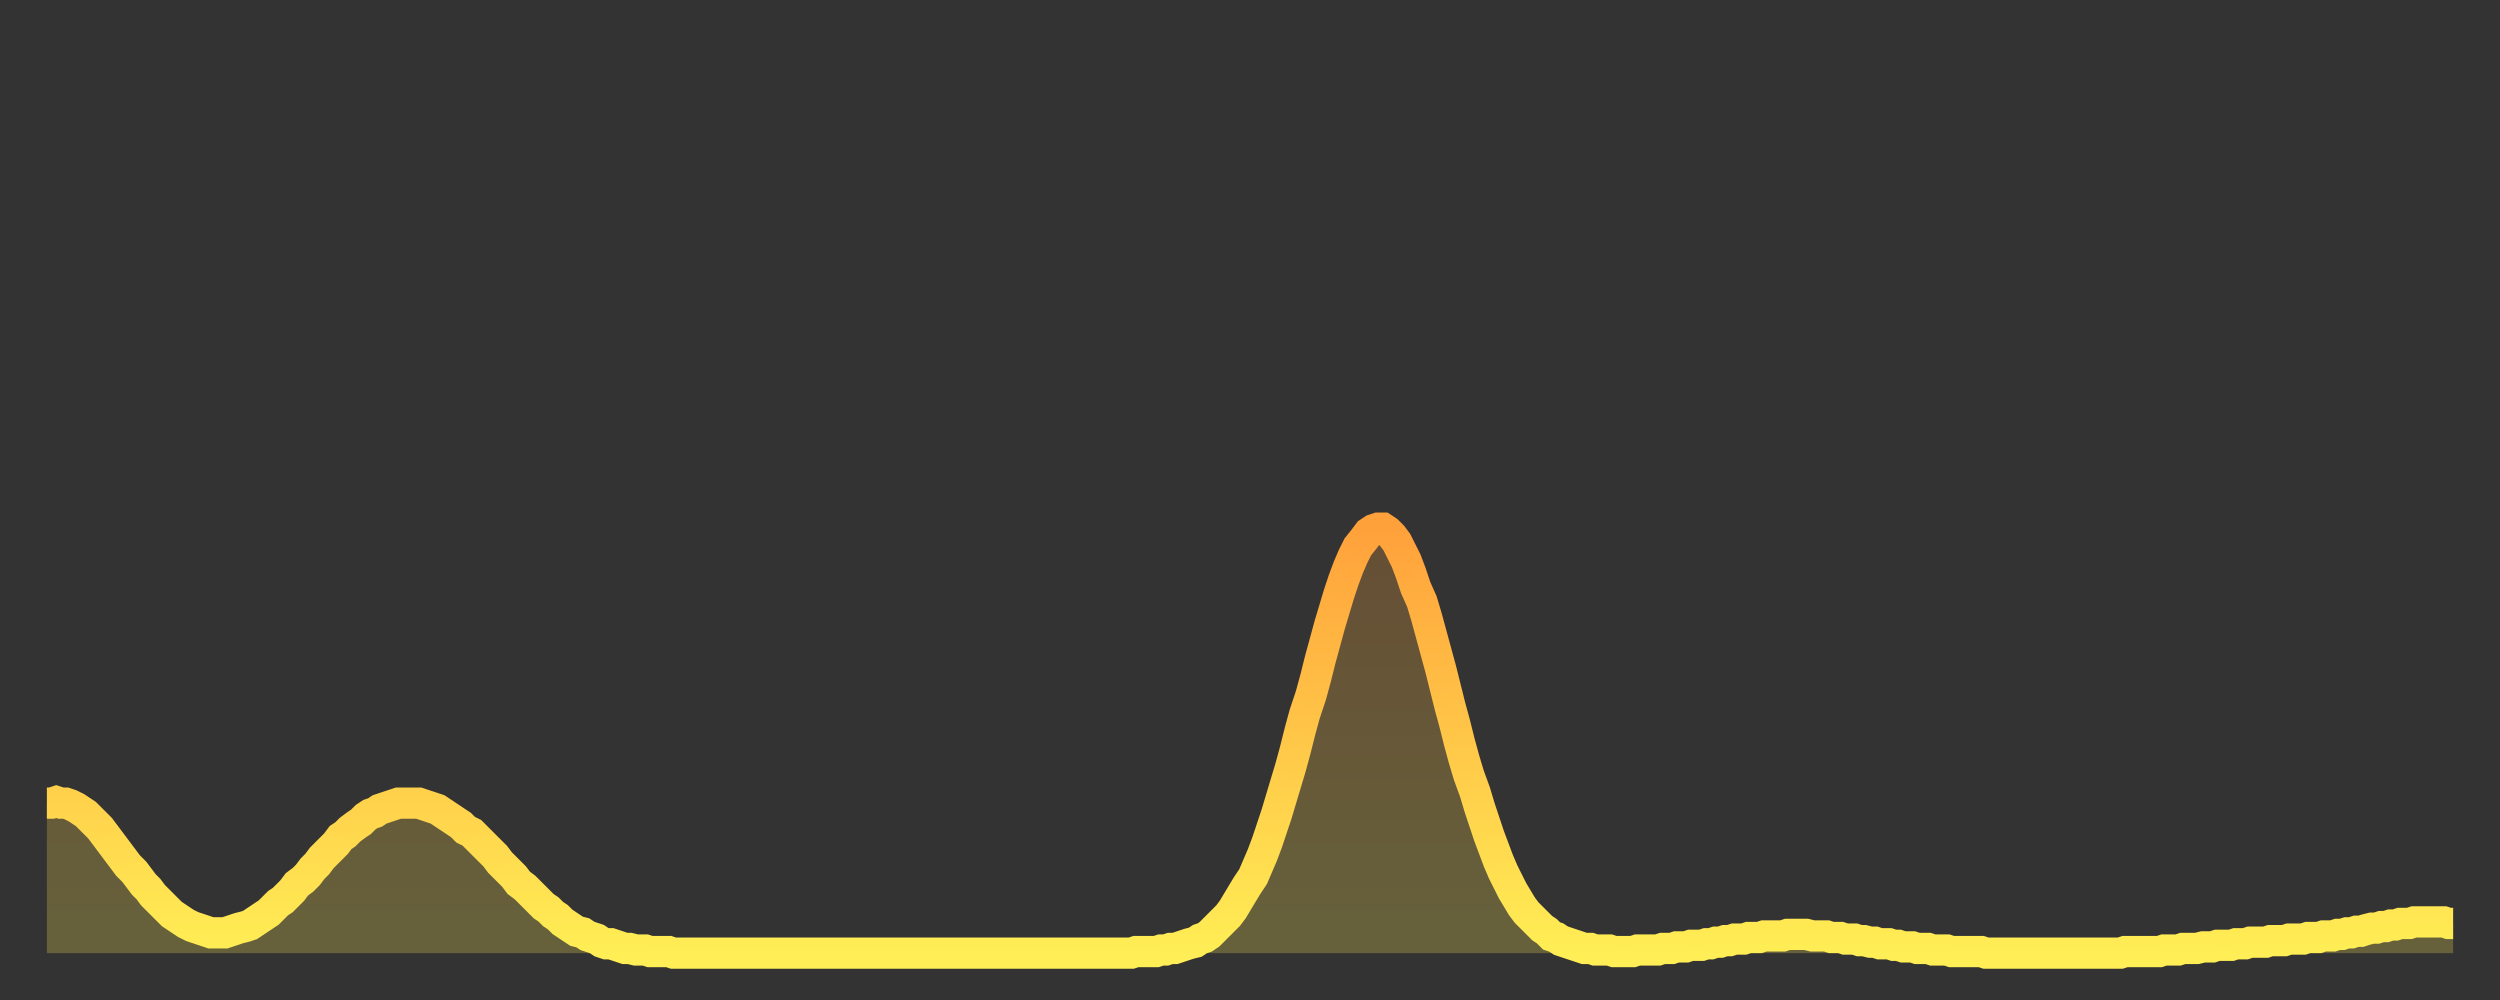 <?xml version="1.0" encoding="utf-8" ?>
<svg baseProfile="full" height="64" version="1.1" width="160" xmlns="http://www.w3.org/2000/svg" xmlns:ev="http://www.w3.org/2001/xml-events" xmlns:xlink="http://www.w3.org/1999/xlink"><rect width="100%" height="100%" fill="#333333" stroke="none"/><defs><linearGradient id="id1698046" x1="0" x2="0" y1="0" y2="1"><stop offset="0%" stop-color="#ffa13b" /><stop offset="50%" stop-color="#ffc748" /><stop offset="100%" stop-color="#ffee55" /></linearGradient></defs><g transform="translate(3,3)"><g><path d="M 0.0 48.4 0.3 48.4 0.6 48.3 0.9 48.4 1.2 48.4 1.5 48.5 1.9 48.7 2.2 48.9 2.5 49.1 2.8 49.4 3.1 49.7 3.4 50.0 3.7 50.4 4.0 50.8 4.3 51.2 4.6 51.6 4.9 52.0 5.2 52.4 5.6 52.8 5.9 53.2 6.2 53.6 6.5 53.9 6.8 54.3 7.1 54.6 7.4 54.9 7.7 55.2 8.0 55.5 8.3 55.7 8.6 55.9 8.9 56.1 9.3 56.3 9.6 56.4 9.9 56.5 10.2 56.6 10.5 56.7 10.8 56.7 11.1 56.7 11.4 56.7 11.7 56.6 12.0 56.5 12.3 56.4 12.7 56.3 13.0 56.2 13.3 56.0 13.6 55.8 13.9 55.6 14.2 55.4 14.5 55.1 14.8 54.8 15.1 54.6 15.4 54.3 15.7 54.0 16.0 53.6 16.4 53.3 16.7 53.0 17.0 52.6 17.3 52.3 17.6 51.9 17.9 51.6 18.2 51.3 18.5 51.0 18.8 50.6 19.1 50.4 19.4 50.1 19.8 49.8 20.1 49.6 20.4 49.3 20.7 49.1 21.0 49.0 21.3 48.8 21.6 48.7 21.9 48.6 22.2 48.5 22.5 48.4 22.8 48.4 23.1 48.4 23.5 48.4 23.8 48.4 24.1 48.5 24.4 48.6 24.7 48.7 25.0 48.8 25.3 49.0 25.6 49.2 25.9 49.4 26.2 49.6 26.5 49.8 26.8 50.1 27.2 50.3 27.5 50.6 27.8 50.9 28.1 51.2 28.4 51.5 28.7 51.8 29.0 52.2 29.3 52.5 29.6 52.8 29.9 53.1 30.2 53.5 30.6 53.8 30.9 54.1 31.2 54.4 31.5 54.7 31.8 55.0 32.1 55.2 32.4 55.5 32.7 55.7 33.0 56.0 33.3 56.2 33.6 56.4 33.9 56.6 34.3 56.7 34.6 56.9 34.9 57.0 35.2 57.1 35.5 57.3 35.8 57.4 36.1 57.4 36.4 57.5 36.7 57.6 37.0 57.7 37.3 57.7 37.7 57.8 38.0 57.8 38.3 57.8 38.6 57.9 38.9 57.9 39.2 57.9 39.5 57.9 39.8 57.9 40.1 58.0 40.4 58.0 40.7 58.0 41.0 58.0 41.4 58.0 41.7 58.0 42.0 58.0 42.3 58.0 42.6 58.0 42.9 58.0 43.2 58.0 43.5 58.0 43.8 58.0 44.1 58.0 44.4 58.0 44.7 58.0 45.1 58.0 45.4 58.0 45.7 58.0 46.0 58.0 46.3 58.0 46.6 58.0 46.9 58.0 47.2 58.0 47.5 58.0 47.8 58.0 48.1 58.0 48.5 58.0 48.8 58.0 49.1 58.0 49.4 58.0 49.7 58.0 50.0 58.0 50.3 58.0 50.6 58.0 50.9 58.0 51.2 58.0 51.5 58.0 51.8 58.0 52.2 58.0 52.5 58.0 52.8 58.0 53.1 58.0 53.4 58.0 53.7 58.0 54.0 58.0 54.3 58.0 54.6 58.0 54.9 58.0 55.2 58.0 55.6 58.0 55.9 58.0 56.2 58.0 56.5 58.0 56.8 58.0 57.1 58.0 57.4 58.0 57.7 58.0 58.0 58.0 58.3 58.0 58.6 58.0 58.9 58.0 59.3 58.0 59.6 58.0 59.9 58.0 60.2 58.0 60.5 58.0 60.8 58.0 61.1 58.0 61.4 58.0 61.7 58.0 62.0 58.0 62.3 58.0 62.6 58.0 63.0 58.0 63.3 58.0 63.6 58.0 63.9 58.0 64.2 58.0 64.5 58.0 64.8 58.0 65.1 58.0 65.4 58.0 65.7 58.0 66.0 58.0 66.4 58.0 66.7 58.0 67.0 58.0 67.3 58.0 67.6 58.0 67.9 58.0 68.2 58.0 68.5 58.0 68.8 58.0 69.1 58.0 69.4 58.0 69.7 57.9 70.1 57.9 70.4 57.9 70.7 57.9 71.0 57.9 71.3 57.8 71.6 57.8 71.9 57.7 72.2 57.7 72.5 57.6 72.8 57.5 73.1 57.4 73.5 57.3 73.8 57.1 74.1 57.0 74.4 56.8 74.7 56.5 75.0 56.2 75.3 55.9 75.6 55.6 75.9 55.2 76.2 54.7 76.5 54.2 76.8 53.7 77.2 53.1 77.5 52.4 77.8 51.7 78.1 50.9 78.4 50.0 78.7 49.1 79.0 48.1 79.3 47.1 79.6 46.1 79.9 45.0 80.2 43.8 80.5 42.7 80.9 41.5 81.2 40.4 81.5 39.2 81.8 38.1 82.1 37.0 82.4 36.0 82.7 35.0 83.0 34.1 83.3 33.3 83.6 32.6 83.9 32.0 84.3 31.5 84.6 31.1 84.9 30.9 85.2 30.8 85.5 30.8 85.8 31.0 86.1 31.3 86.4 31.7 86.7 32.3 87.0 32.9 87.3 33.7 87.6 34.6 88.0 35.5 88.3 36.5 88.6 37.6 88.9 38.7 89.2 39.8 89.5 41.0 89.8 42.2 90.1 43.3 90.4 44.5 90.7 45.6 91.0 46.6 91.4 47.7 91.7 48.7 92.0 49.6 92.3 50.5 92.6 51.3 92.9 52.1 93.2 52.8 93.5 53.4 93.8 54.0 94.1 54.5 94.4 55.0 94.7 55.4 95.1 55.8 95.4 56.1 95.7 56.4 96.0 56.6 96.3 56.9 96.6 57.0 96.9 57.2 97.2 57.3 97.5 57.4 97.8 57.5 98.1 57.6 98.4 57.7 98.8 57.7 99.1 57.8 99.4 57.8 99.7 57.8 100.0 57.8 100.3 57.9 100.6 57.9 100.9 57.9 101.2 57.9 101.5 57.9 101.8 57.8 102.2 57.8 102.5 57.8 102.8 57.8 103.1 57.8 103.4 57.7 103.7 57.7 104.0 57.7 104.3 57.6 104.6 57.6 104.9 57.6 105.2 57.5 105.5 57.5 105.9 57.5 106.2 57.4 106.5 57.4 106.8 57.3 107.1 57.3 107.4 57.2 107.7 57.2 108.0 57.1 108.3 57.1 108.6 57.1 108.9 57.0 109.3 57.0 109.6 57.0 109.9 56.9 110.2 56.9 110.5 56.9 110.8 56.9 111.1 56.9 111.4 56.8 111.7 56.8 112.0 56.8 112.3 56.8 112.6 56.8 113.0 56.9 113.3 56.9 113.6 56.9 113.9 56.9 114.2 57.0 114.5 57.0 114.8 57.0 115.1 57.1 115.4 57.1 115.7 57.1 116.0 57.2 116.3 57.2 116.7 57.3 117.0 57.3 117.3 57.4 117.6 57.4 117.9 57.4 118.2 57.5 118.5 57.5 118.8 57.6 119.1 57.6 119.4 57.6 119.7 57.7 120.1 57.7 120.4 57.7 120.7 57.8 121.0 57.8 121.3 57.8 121.6 57.8 121.9 57.9 122.2 57.9 122.5 57.9 122.8 57.9 123.1 57.9 123.4 57.9 123.8 57.9 124.1 58.0 124.4 58.0 124.7 58.0 125.0 58.0 125.3 58.0 125.6 58.0 125.9 58.0 126.2 58.0 126.5 58.0 126.8 58.0 127.2 58.0 127.5 58.0 127.8 58.0 128.1 58.0 128.4 58.0 128.7 58.0 129.0 58.0 129.3 58.0 129.6 58.0 129.9 58.0 130.2 58.0 130.5 58.0 130.9 58.0 131.2 58.0 131.5 58.0 131.8 58.0 132.1 58.0 132.4 58.0 132.7 58.0 133.0 57.9 133.3 57.9 133.6 57.9 133.9 57.9 134.2 57.9 134.6 57.9 134.9 57.9 135.2 57.9 135.5 57.8 135.8 57.8 136.1 57.8 136.4 57.8 136.7 57.7 137.0 57.7 137.3 57.7 137.6 57.7 138.0 57.6 138.3 57.6 138.6 57.6 138.9 57.5 139.2 57.5 139.5 57.5 139.8 57.5 140.1 57.4 140.4 57.4 140.7 57.4 141.0 57.3 141.3 57.3 141.7 57.3 142.0 57.3 142.3 57.2 142.6 57.2 142.9 57.2 143.2 57.2 143.5 57.1 143.8 57.1 144.1 57.1 144.4 57.1 144.7 57.0 145.1 57.0 145.4 57.0 145.7 56.9 146.0 56.9 146.3 56.9 146.6 56.8 146.9 56.8 147.2 56.7 147.5 56.7 147.8 56.6 148.1 56.6 148.4 56.5 148.8 56.4 149.1 56.4 149.4 56.3 149.7 56.3 150.0 56.2 150.3 56.2 150.6 56.1 150.9 56.1 151.2 56.1 151.5 56.0 151.8 56.0 152.1 56.0 152.5 56.0 152.8 56.0 153.1 56.0 153.4 56.0 153.7 56.1 154.0 56.1" fill="none" id="graph-curve" opacity="1" stroke="url(#id1698046)" stroke-width="2" /><path d="M 0 58 L 0.0 48.4 0.3 48.4 0.6 48.3 0.9 48.4 1.2 48.4 1.5 48.5 1.9 48.7 2.2 48.9 2.5 49.1 2.8 49.4 3.1 49.7 3.4 50.0 3.7 50.4 4.0 50.8 4.3 51.2 4.6 51.6 4.9 52.0 5.2 52.4 5.6 52.8 5.9 53.2 6.2 53.6 6.5 53.9 6.8 54.3 7.1 54.6 7.4 54.9 7.7 55.2 8.0 55.5 8.3 55.7 8.6 55.9 8.9 56.1 9.3 56.3 9.6 56.4 9.9 56.5 10.2 56.6 10.5 56.7 10.8 56.7 11.1 56.7 11.4 56.7 11.7 56.6 12.0 56.5 12.3 56.4 12.7 56.3 13.0 56.2 13.3 56.0 13.6 55.8 13.9 55.6 14.2 55.4 14.5 55.1 14.8 54.8 15.1 54.6 15.4 54.3 15.7 54.0 16.0 53.6 16.4 53.3 16.7 53.0 17.0 52.6 17.3 52.3 17.6 51.9 17.9 51.6 18.2 51.3 18.5 51.0 18.8 50.6 19.1 50.4 19.4 50.1 19.8 49.8 20.1 49.6 20.4 49.3 20.7 49.1 21.0 49.0 21.3 48.8 21.6 48.7 21.9 48.6 22.2 48.5 22.5 48.4 22.8 48.4 23.1 48.4 23.5 48.4 23.8 48.4 24.1 48.5 24.4 48.6 24.7 48.7 25.0 48.8 25.3 49.0 25.6 49.2 25.9 49.4 26.2 49.6 26.5 49.8 26.8 50.1 27.2 50.3 27.5 50.6 27.8 50.9 28.1 51.2 28.4 51.5 28.7 51.8 29.0 52.2 29.3 52.5 29.6 52.8 29.9 53.1 30.2 53.5 30.6 53.8 30.9 54.1 31.2 54.4 31.5 54.7 31.8 55.0 32.1 55.2 32.4 55.5 32.7 55.7 33.0 56.0 33.3 56.2 33.6 56.4 33.9 56.6 34.3 56.7 34.6 56.9 34.9 57.0 35.2 57.1 35.5 57.3 35.8 57.4 36.1 57.4 36.4 57.5 36.7 57.6 37.0 57.7 37.3 57.7 37.7 57.8 38.0 57.8 38.3 57.8 38.6 57.9 38.9 57.9 39.2 57.9 39.5 57.9 39.8 57.9 40.1 58.0 40.4 58.0 40.7 58.0 41.0 58.0 41.4 58.0 41.7 58.0 42.0 58.0 42.3 58.0 42.6 58.0 42.9 58.0 43.2 58.0 43.5 58.0 43.8 58.0 44.1 58.0 44.4 58.0 44.7 58.0 45.1 58.0 45.4 58.0 45.7 58.0 46.0 58.0 46.3 58.0 46.6 58.0 46.9 58.0 47.2 58.0 47.5 58.0 47.8 58.0 48.1 58.0 48.5 58.0 48.8 58.0 49.1 58.0 49.4 58.0 49.7 58.0 50.0 58.0 50.3 58.0 50.6 58.0 50.9 58.0 51.2 58.0 51.5 58.0 51.8 58.0 52.2 58.0 52.5 58.0 52.8 58.0 53.1 58.0 53.4 58.0 53.7 58.0 54.0 58.0 54.3 58.0 54.6 58.0 54.9 58.0 55.2 58.0 55.6 58.0 55.9 58.0 56.2 58.0 56.5 58.0 56.8 58.0 57.1 58.0 57.4 58.0 57.7 58.0 58.0 58.0 58.3 58.0 58.6 58.0 58.9 58.0 59.3 58.0 59.6 58.0 59.9 58.0 60.2 58.0 60.5 58.0 60.8 58.0 61.1 58.0 61.4 58.0 61.7 58.0 62.0 58.0 62.3 58.0 62.6 58.0 63.0 58.0 63.3 58.0 63.6 58.0 63.9 58.0 64.2 58.0 64.5 58.0 64.8 58.0 65.1 58.0 65.4 58.0 65.7 58.0 66.0 58.0 66.4 58.0 66.7 58.0 67.0 58.0 67.3 58.0 67.6 58.0 67.9 58.0 68.2 58.0 68.5 58.0 68.8 58.0 69.1 58.0 69.4 58.0 69.7 57.9 70.1 57.9 70.4 57.9 70.7 57.9 71.0 57.9 71.3 57.8 71.6 57.8 71.9 57.7 72.2 57.7 72.5 57.6 72.8 57.5 73.1 57.4 73.5 57.3 73.8 57.1 74.1 57.0 74.4 56.8 74.7 56.5 75.0 56.2 75.3 55.9 75.6 55.6 75.9 55.2 76.2 54.7 76.5 54.2 76.8 53.7 77.2 53.1 77.5 52.4 77.8 51.7 78.1 50.9 78.4 50.0 78.7 49.1 79.0 48.1 79.3 47.1 79.6 46.1 79.9 45.0 80.2 43.8 80.5 42.7 80.9 41.5 81.2 40.4 81.5 39.2 81.8 38.1 82.1 37.0 82.4 36.0 82.7 35.0 83.0 34.1 83.3 33.3 83.6 32.6 83.9 32.0 84.3 31.5 84.6 31.1 84.9 30.9 85.2 30.8 85.5 30.8 85.8 31.0 86.1 31.3 86.4 31.7 86.7 32.3 87.0 32.9 87.3 33.7 87.6 34.6 88.0 35.5 88.3 36.5 88.6 37.6 88.9 38.7 89.2 39.8 89.5 41.0 89.8 42.2 90.1 43.3 90.4 44.5 90.7 45.6 91.0 46.6 91.4 47.7 91.7 48.7 92.0 49.6 92.3 50.5 92.6 51.3 92.9 52.1 93.2 52.8 93.5 53.4 93.8 54.0 94.1 54.5 94.4 55.0 94.7 55.4 95.1 55.8 95.4 56.1 95.7 56.4 96.0 56.6 96.3 56.9 96.6 57.0 96.9 57.2 97.2 57.3 97.5 57.4 97.8 57.5 98.1 57.6 98.4 57.7 98.8 57.7 99.1 57.8 99.4 57.8 99.7 57.8 100.0 57.8 100.3 57.9 100.6 57.9 100.9 57.9 101.2 57.9 101.5 57.9 101.8 57.8 102.2 57.8 102.5 57.8 102.8 57.8 103.1 57.8 103.4 57.7 103.7 57.7 104.0 57.7 104.3 57.6 104.6 57.6 104.9 57.6 105.2 57.5 105.5 57.5 105.9 57.5 106.2 57.4 106.5 57.4 106.8 57.3 107.1 57.3 107.4 57.2 107.7 57.2 108.0 57.1 108.3 57.1 108.6 57.1 108.9 57.0 109.3 57.0 109.6 57.0 109.9 56.9 110.2 56.9 110.5 56.9 110.8 56.9 111.1 56.9 111.4 56.8 111.7 56.8 112.0 56.8 112.3 56.8 112.6 56.8 113.0 56.9 113.3 56.9 113.6 56.9 113.9 56.9 114.2 57.0 114.5 57.0 114.8 57.0 115.1 57.1 115.4 57.1 115.7 57.1 116.0 57.2 116.3 57.2 116.7 57.3 117.0 57.3 117.3 57.4 117.6 57.4 117.9 57.4 118.2 57.5 118.5 57.5 118.8 57.6 119.1 57.6 119.4 57.6 119.7 57.7 120.1 57.7 120.4 57.7 120.7 57.8 121.0 57.8 121.3 57.8 121.6 57.8 121.9 57.9 122.2 57.9 122.5 57.9 122.8 57.9 123.1 57.9 123.4 57.9 123.8 57.9 124.1 58.0 124.4 58.0 124.7 58.0 125.0 58.0 125.3 58.0 125.6 58.0 125.9 58.0 126.2 58.0 126.5 58.0 126.8 58.0 127.2 58.0 127.5 58.0 127.8 58.0 128.1 58.0 128.4 58.0 128.7 58.0 129.0 58.0 129.3 58.0 129.6 58.0 129.9 58.0 130.2 58.0 130.5 58.0 130.9 58.0 131.2 58.0 131.5 58.0 131.8 58.0 132.1 58.0 132.4 58.0 132.7 58.0 133.0 57.9 133.3 57.9 133.6 57.9 133.9 57.9 134.2 57.9 134.6 57.9 134.9 57.9 135.2 57.9 135.5 57.8 135.8 57.8 136.1 57.8 136.4 57.8 136.7 57.7 137.0 57.7 137.3 57.7 137.6 57.7 138.0 57.6 138.3 57.6 138.6 57.6 138.9 57.5 139.2 57.5 139.5 57.5 139.8 57.5 140.1 57.4 140.4 57.4 140.7 57.4 141.0 57.3 141.3 57.3 141.7 57.3 142.0 57.3 142.3 57.2 142.6 57.2 142.9 57.2 143.2 57.2 143.5 57.1 143.8 57.1 144.1 57.1 144.4 57.1 144.7 57.0 145.1 57.0 145.4 57.0 145.7 56.9 146.0 56.9 146.3 56.9 146.6 56.8 146.9 56.8 147.2 56.7 147.5 56.7 147.8 56.6 148.1 56.6 148.4 56.5 148.8 56.4 149.1 56.4 149.4 56.3 149.7 56.3 150.0 56.2 150.3 56.2 150.6 56.1 150.9 56.1 151.2 56.1 151.5 56.0 151.8 56.0 152.1 56.0 152.5 56.0 152.8 56.0 153.1 56.0 153.4 56.0 153.7 56.1 154.0 56.1 154 58" fill="url(#id1698046)" fill-opacity=".25" id="graph-shadow" /></g></g></svg>
